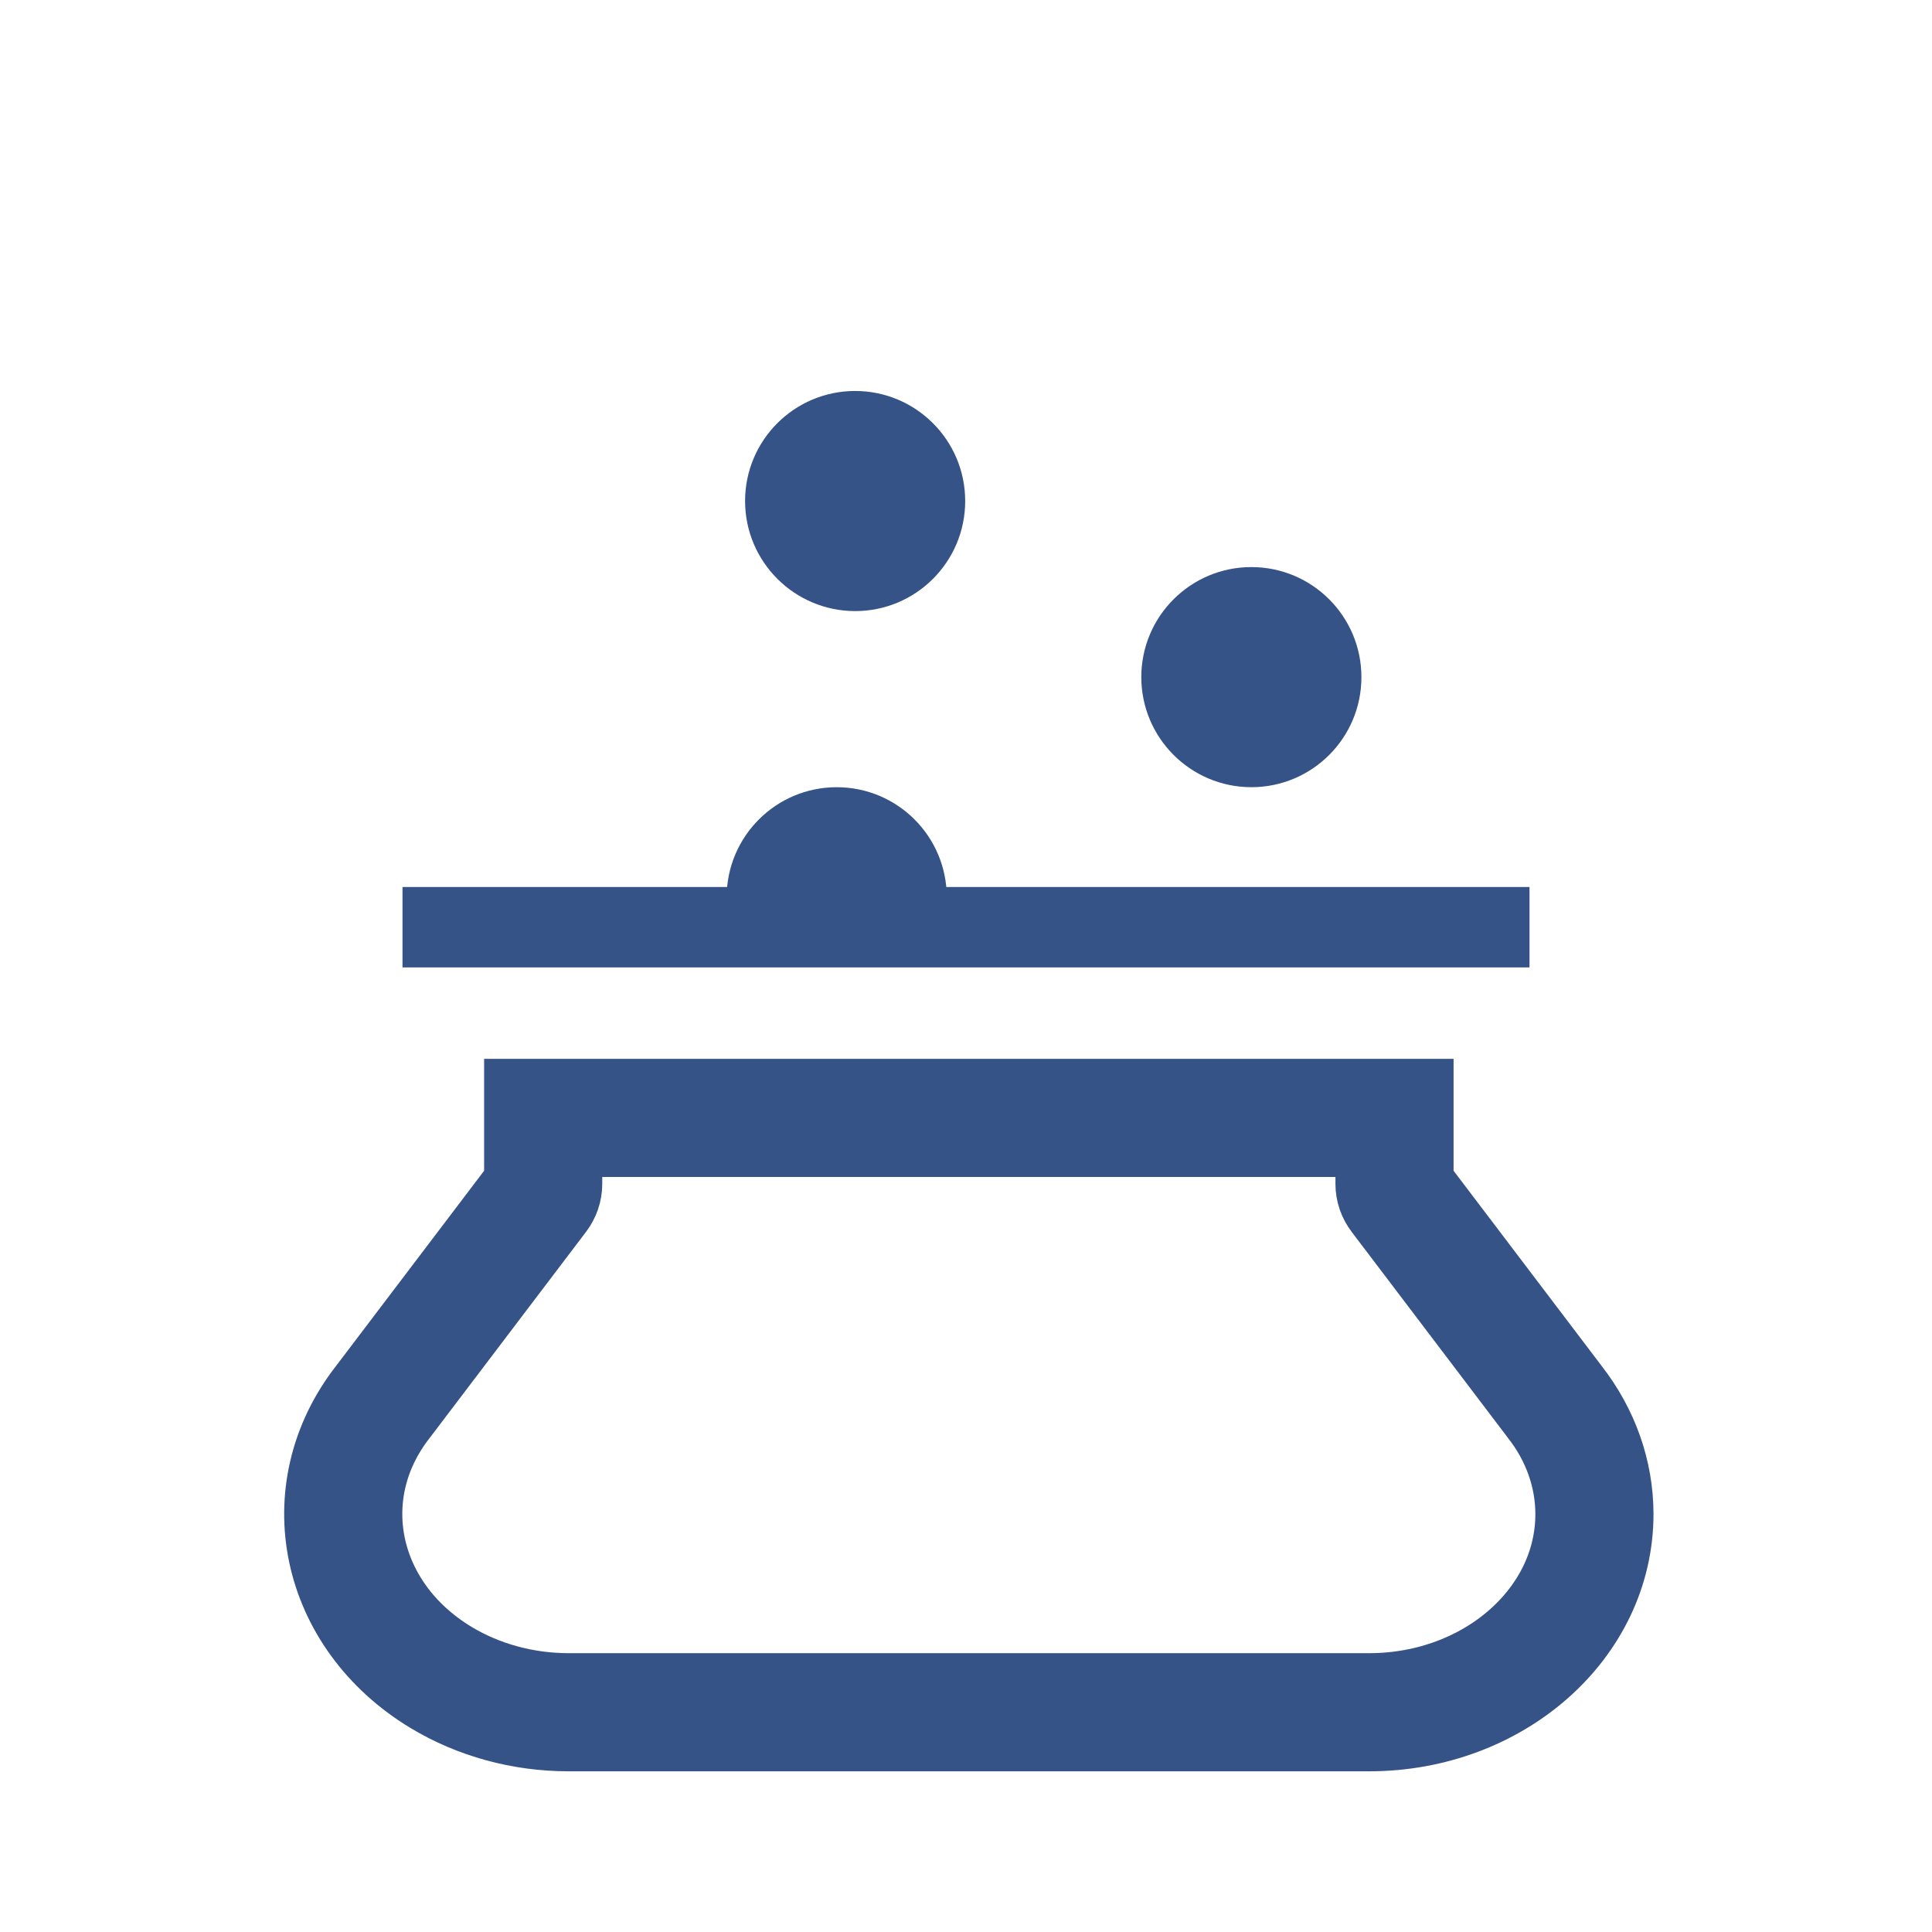 <svg xmlns="http://www.w3.org/2000/svg" xmlns:xlink="http://www.w3.org/1999/xlink" version="1.1" width="425.197" height="425.197" viewBox="0 0 425.197 425.197">
<defs>
<clipPath id="clip_1">
<path transform="matrix(1,0,0,-1,0,425.197)" d="M0 0H425.197V425.197H0Z"/>
</clipPath>
</defs>
<g clip-path="url(#clip_1)">
<path transform="matrix(1,0,0,-1,0,425.197)" d="M88.583 212.286H336.614V229.985H88.583Z" fill="#365388"/>
<path transform="matrix(1,0,0,-1,125.088,376.832)" stroke-width="26" stroke-linecap="butt" stroke-miterlimit="10" stroke-linejoin="miter" fill="none" stroke="#365388" d="M0 0H176.274C203.665 .027 225.845 19.569 225.815 43.649 225.803 52.439 222.77 61.021 217.113 68.268L217.086 68.307 182.755 113.564C182.145 114.364 181.82 115.305 181.818 116.267V130.801H-5.544V116.267C-5.545 115.311-5.867 114.376-6.469 113.579L-40.812 68.307C-56.333 48.467-50.621 21.321-28.052 7.676-19.807 2.691-10.04 .015-.033 0H0Z"/>
<path transform="matrix(1,0,0,-1,0,425.197)" d="M275.4 251.949C288.778 251.949 299.622 262.794 299.622 276.171 299.622 289.549 288.778 300.394 275.4 300.394 262.022 300.394 251.178 289.549 251.178 276.171 251.194 262.8 262.029 251.965 275.4 251.949" fill="#365388"/>
<path transform="matrix(1,0,0,-1,0,425.197)" d="M188.199 290.705C201.577 290.705 212.421 301.55 212.421 314.927 212.421 328.305 201.577 339.15 188.199 339.15 174.821 339.15 163.977 328.305 163.977 314.927 163.993 301.556 174.828 290.721 188.199 290.705" fill="#365388"/>
<path transform="matrix(1,0,0,-1,0,425.197)" d="M208.367 227.726C208.367 241.104 197.522 251.948 184.145 251.948 170.767 251.948 159.922 241.104 159.922 227.726" fill="#365388"/>
</g>
</svg>
